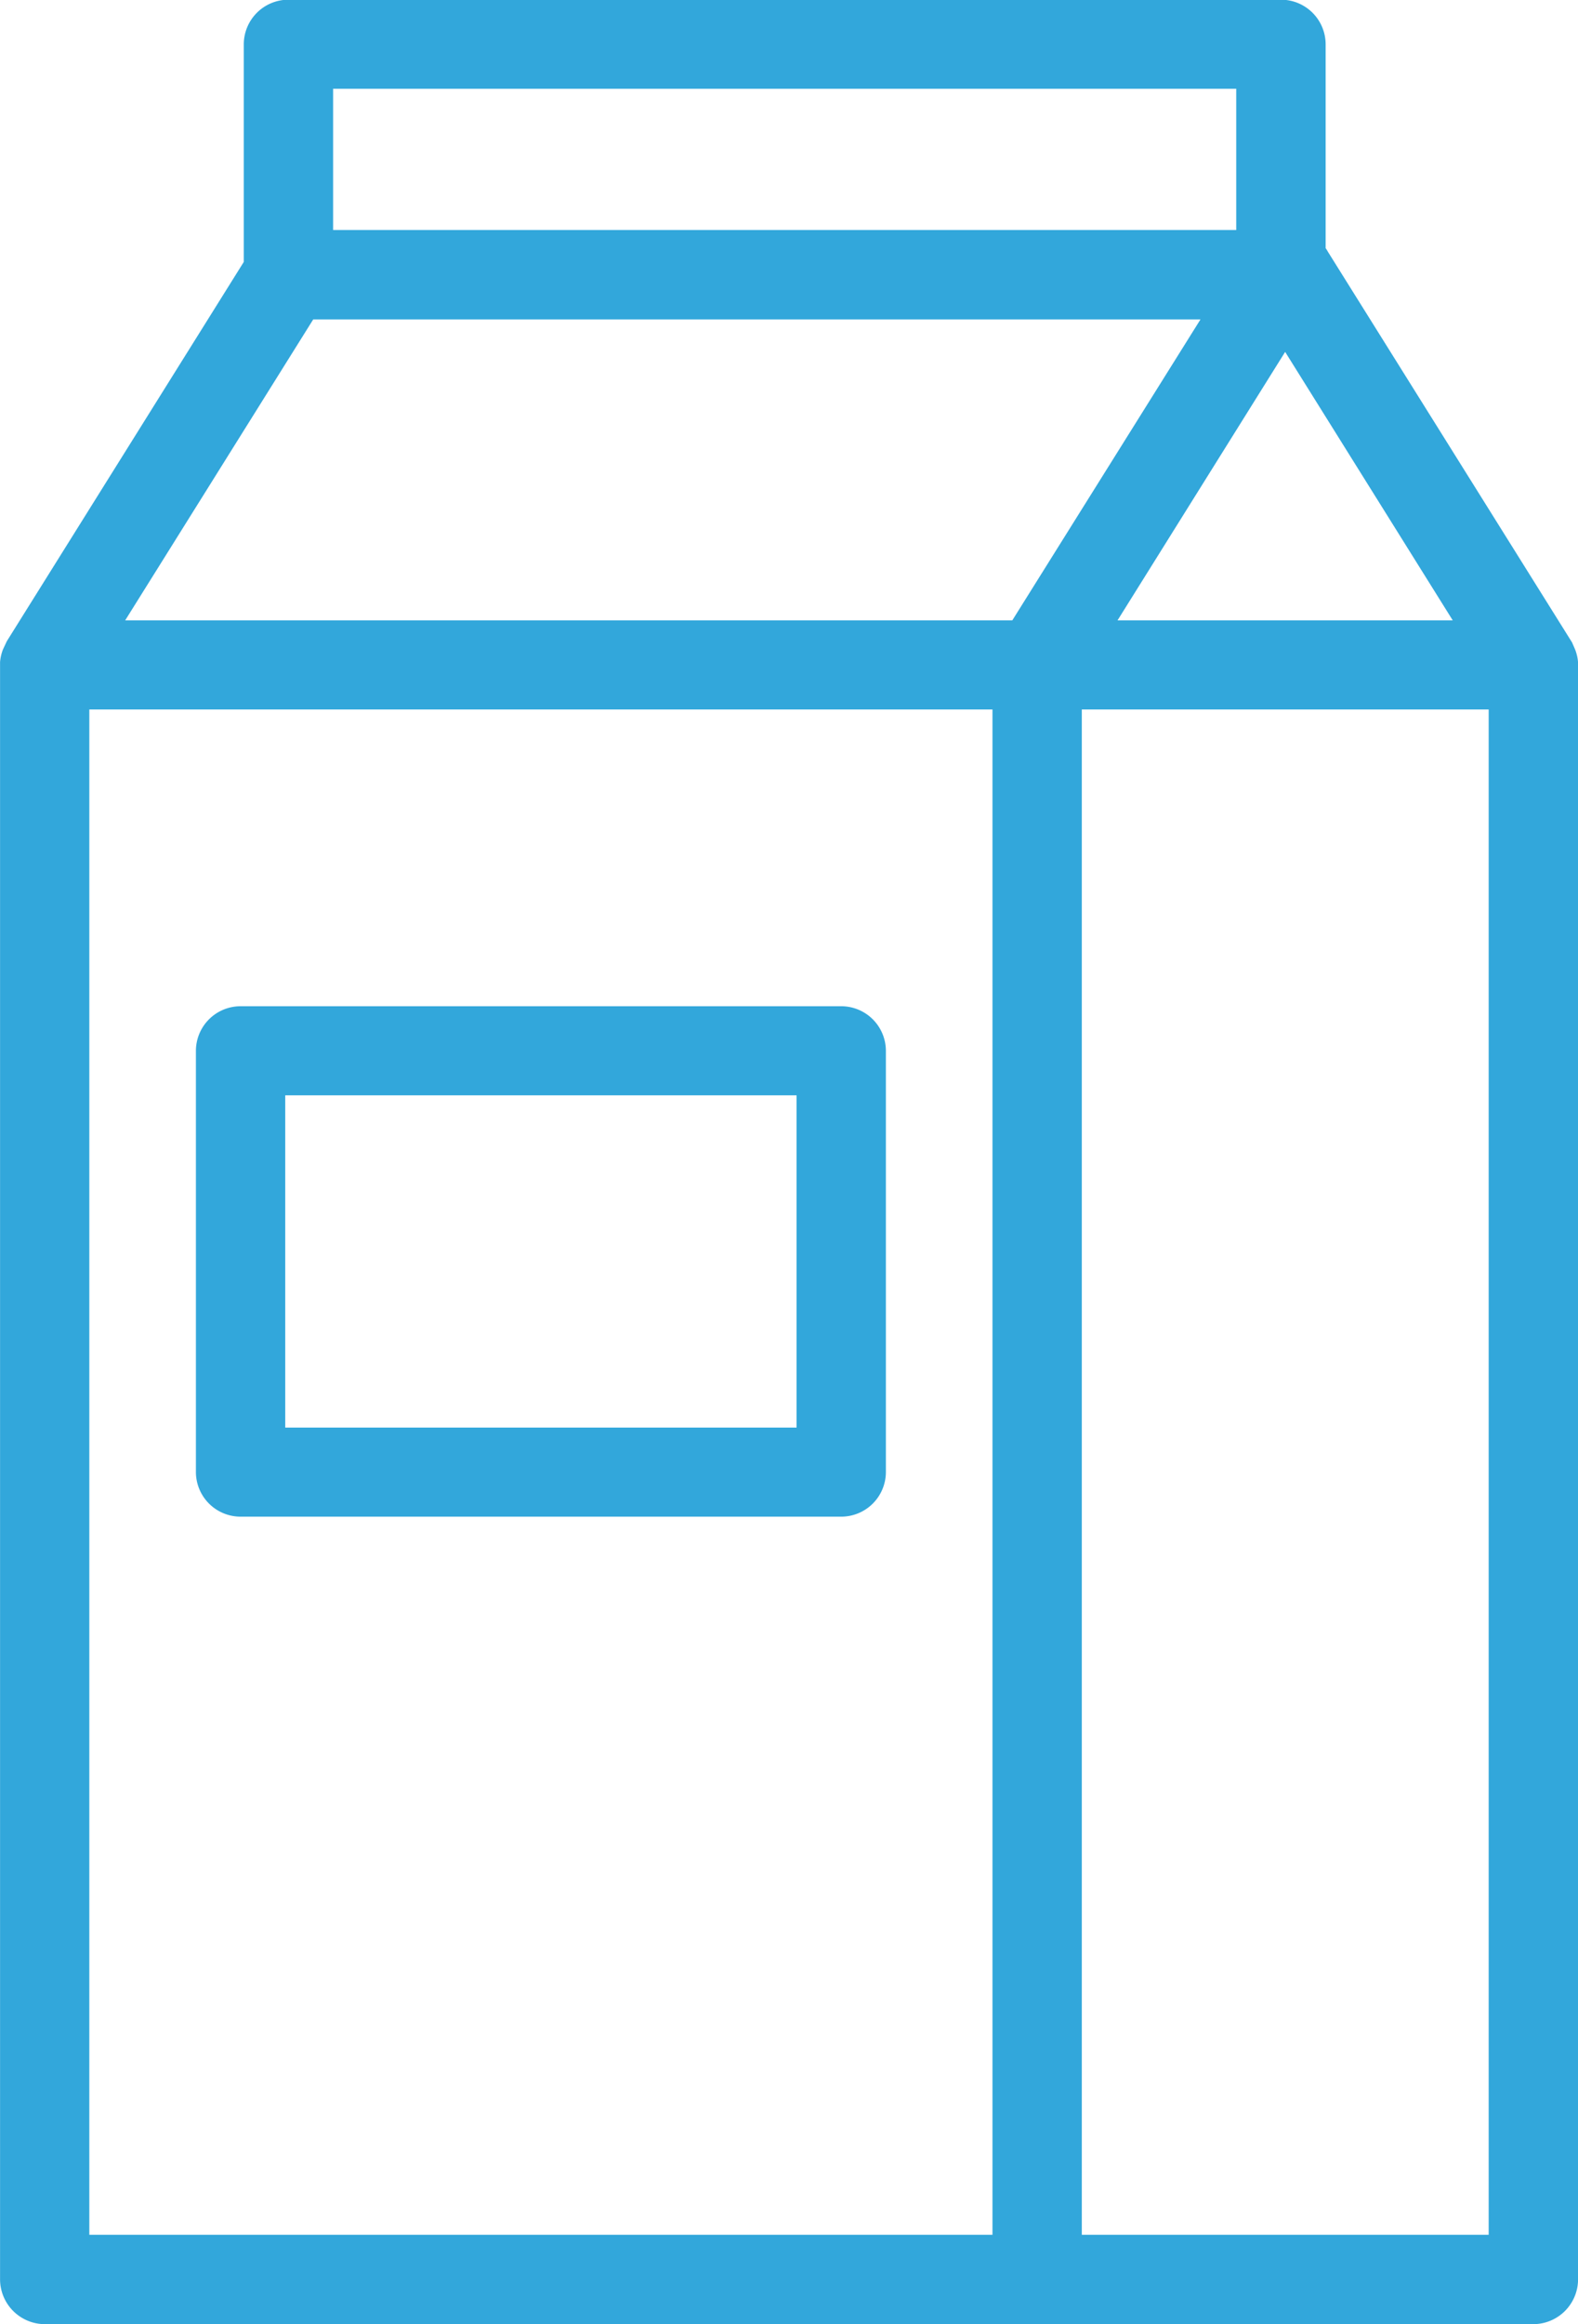 <svg xmlns="http://www.w3.org/2000/svg" width="53" height="78" viewBox="0 0 53 78">
  <defs>
    <style>
      .cls-1 {
        fill: #32a7db;
        fill-rule: evenodd;
      }
    </style>
  </defs>
  <path id="Shape_13.svg" data-name="Shape 13.svg" class="cls-1" d="M503,1207.23l0-.02a1.486,1.486,0,0,0-.1-0.42l-0.1-.23-8.212-13.13a0.537,0.537,0,0,0-.064-0.1v-6.84a1.5,1.5,0,0,0-1.5-1.5H459.688a1.5,1.5,0,0,0-1.5,1.5v7.3l-7.959,12.73-0.127.27a1.483,1.483,0,0,0-.1.43l0,0.02v54.26a1.507,1.507,0,0,0,1.5,1.5h50a1.506,1.506,0,0,0,1.5-1.5v-54.27ZM486.334,1260v-51.19H500V1260H486.334Zm1.2-54.18,5.63-9.01,5.629,9.01H487.537Zm-4.2,2.99V1260H453v-51.19h30.333Zm-29.13-2.99,6.316-10.1h29.8L484,1205.82H454.2Zm37.317-17.84v4.74H461.188v-4.74h30.333ZM458.08,1235.9h20.174a1.5,1.5,0,0,0,1.5-1.5v-14.14a1.5,1.5,0,0,0-1.5-1.49H458.08a1.5,1.5,0,0,0-1.5,1.49v14.14A1.5,1.5,0,0,0,458.08,1235.9Zm18.674-14.14v11.15H459.58v-11.15h17.174Z" transform="translate(-450 -1185)"/>
</svg>
